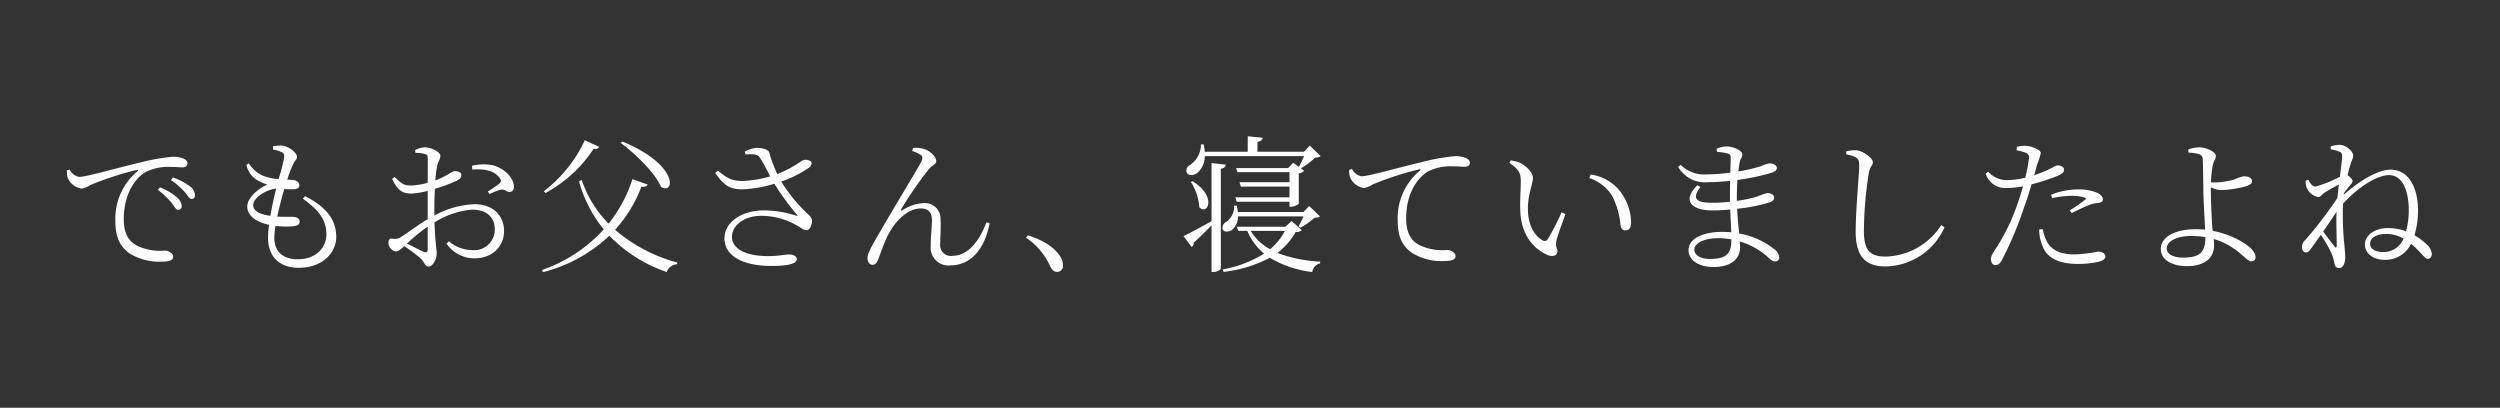 <svg xmlns="http://www.w3.org/2000/svg" xmlns:xlink="http://www.w3.org/1999/xlink" width="374" height="61" viewBox="0 0 374 61">
  <rect x="0" y="0" width="374" height="61" fill="#333333" stroke="none"/>
  <defs>
    <clipPath id="clip-path">
      <rect id="長方形_23885" data-name="長方形 23885" width="374" height="61" transform="translate(-21690 -4184)" fill="#fff" stroke="#707070" stroke-width="1"/>
    </clipPath>
    <clipPath id="clip-path-2">
      <rect id="長方形_23869" data-name="長方形 23869" width="354" height="21" transform="translate(-21660 -4134)" fill="#fff" stroke="#707070" stroke-width="1"/>
    </clipPath>
  </defs>
  <g id="pic_memories_7" transform="translate(21690 4184)" clip-path="url(#clip-path)">
    <g id="pic_memories_7-2" data-name="pic_memories_7" transform="translate(-20 -30)" clip-path="url(#clip-path-2)">
      <path id="パス_6358" data-name="パス 6358" d="M-176.748-13.508a5.4,5.4,0,0,0,.088,1.012,2.729,2.729,0,0,0,2.112,1.716,3.693,3.693,0,0,0,1.342-.55,46.46,46.46,0,0,1,6.908-2.244c.242-.066.264.066.11.2a9.221,9.221,0,0,0-3.3,7.458c0,2.486.726,3.806,2.112,4.818a8.363,8.363,0,0,0,4.95,1.232c.99,0,1.584-.2,1.584-.726,0-.55-.726-.924-1.254-.924a7.912,7.912,0,0,1-4-.66c-1.1-.506-2.134-1.54-2.134-4,0-4.4,2.2-6.446,3.19-7.04a7.385,7.385,0,0,1,3.7-.814c.814,0,1.474.066,1.892.066.484,0,.748-.264.748-.572s-.176-.55-.66-.77a4.478,4.478,0,0,0-1.562-.242,29.693,29.693,0,0,0-4.994.9c-3.63.836-7.876,2.112-9.02,2.112a1.962,1.962,0,0,1-1.386-1.1Zm15.576,1.452a11.126,11.126,0,0,1,2.046,1.76c.462.55.682,1.056,1.034,1.056.33,0,.506-.2.506-.572a1.745,1.745,0,0,0-.814-1.364,8.833,8.833,0,0,0-2.486-1.276ZM-163.13-10.6a12.446,12.446,0,0,1,2.024,1.914c.44.572.682,1.078,1.012,1.078a.51.51,0,0,0,.528-.572,1.837,1.837,0,0,0-.748-1.32,8.362,8.362,0,0,0-2.508-1.474Zm14.256,2.266c0-1.056,1.958-2.332,3.432-2.442-.264,1.1-.616,2.618-.858,4.07C-148.368-7-148.874-7.678-148.874-8.338Zm7.436-.946c2.046,1.518,3.52,2.9,3.52,5.324,0,1.848-1.386,3.74-4.29,3.74-2.068,0-3.5-1.012-3.5-3.212a11.8,11.8,0,0,1,.176-1.782,12.851,12.851,0,0,0,2.53.066c.814-.066,1.078-.308,1.078-.682,0-.44-.352-.682-.88-.726-.462-.044-1.364.022-2.464-.044.308-1.474.726-3.036,1.056-4.136a11.145,11.145,0,0,0,1.408.044c.55-.022.836-.22.836-.572,0-.374-.286-.748-.99-.814-.264-.022-.528-.044-.814-.044a19.42,19.42,0,0,1,.88-2.332c.264-.55.572-.682.572-1.1,0-.594-1.32-1.672-2.354-1.672a10.074,10.074,0,0,0-1.21.088l-.022.506a4.643,4.643,0,0,1,1.166.33c.4.176.55.308.506.858a29.576,29.576,0,0,1-.836,3.234,7.8,7.8,0,0,1-2.442-.55,4.781,4.781,0,0,1-2-1.8l-.374.22a3.5,3.5,0,0,0,1.518,2.222,5.68,5.68,0,0,0,1.606.7c-1.672.836-2.992,2.112-2.992,3.322,0,1.276,1.188,2.288,3.256,2.728a16.6,16.6,0,0,0-.154,1.936c0,2.684,1.584,4.488,4.576,4.488,3.828,0,5.632-2.486,5.632-4.6,0-2.4-1.276-4.422-4.686-6.116Zm18.678,7.546c0,.418-.154.594-.616.4-.682-.308-1.672-.814-2.486-1.232a26.379,26.379,0,0,1,3.1-2.53Zm.99-5.962c0-1.012.022-2.068.088-3.058a24.1,24.1,0,0,0,3.256-1.21c.462-.22.7-.484.7-.858-.022-.484-.594-.572-.99-.572-.462.022-1.188.748-2.9,1.386a15.388,15.388,0,0,1,.264-2.156c.154-.7.484-1.034.484-1.562s-1.408-1.232-2.244-1.232a3.356,3.356,0,0,0-1.54.418l.066.418a4.224,4.224,0,0,1,1.386.154c.352.11.44.2.44.682.022.528,0,2,0,3.63a10.736,10.736,0,0,1-2.332.4c-1.166.044-1.5-.176-2.618-1.276l-.374.286c.9,2,1.826,2.2,2.9,2.2a11.749,11.749,0,0,0,2.42-.4V-6.2c-1.474.836-3.19,2.178-4,2.662a1.632,1.632,0,0,1-1.254.242c-.484-.044-.616.132-.616.638a1.206,1.206,0,0,0,.4.9,1.068,1.068,0,0,0,.7.374c.308,0,.594-.176,1.254-.792A26.373,26.373,0,0,1-123.926-.44c.7.638.748,1.32,1.254,1.32.66,0,1.254-1.012,1.254-2,0-.792-.242-1.606-.33-4.6a12.3,12.3,0,0,1,5.61-1.914c2.354,0,3.41,1.276,3.41,2.926a3.079,3.079,0,0,1-3.388,3.124,5.4,5.4,0,0,1-3.476-1.32l-.352.352a5.036,5.036,0,0,0,4.136,2.2c2.772,0,4.466-1.826,4.466-4.07,0-2.442-1.8-4.026-4.334-4.026a13.37,13.37,0,0,0-6.094,1.694Zm5.676-5.94c1.54-.11,3.234.044,4.114,1.276.242.352.22.528-.022.792a16.364,16.364,0,0,1-1.76,1.21l.242.4a8.338,8.338,0,0,1,1.694-.66c.7-.132.9.44,1.408.33.418-.044.572-.418.55-.858-.066-1.386-1.65-2.838-3.344-3.168a7.377,7.377,0,0,0-2.926.11Zm22.2-3.982c2.2,1.628,5.126,4.444,6.05,6.6,2.046,1.188,2.706-3.3-5.808-6.82Zm-5.368-.4a20.338,20.338,0,0,1-6.116,7.612l.22.286a19.86,19.86,0,0,0,7.216-6.622c.506.066.7-.044.836-.286Zm7.128,5.808A20.815,20.815,0,0,1-95.7-5.544,16.916,16.916,0,0,1-99.726-12.1l-.4.242a19.649,19.649,0,0,0,3.7,7.172,22.25,22.25,0,0,1-9.24,6.072l.154.33A22.418,22.418,0,0,0-95.59-3.74a21.618,21.618,0,0,0,8.58,5.434A1.758,1.758,0,0,1-85.47.528L-85.4.286A23.876,23.876,0,0,1-94.732-4.62a20.365,20.365,0,0,0,3.938-6.446c.594.044.814-.066.924-.33Zm16.9-3.7c1.254-.022,1.8-.066,2.178.506a30.971,30.971,0,0,1,1.518,2.794,16.907,16.907,0,0,1-4.092.682c-1.738,0-2.376-.462-3.718-1.54l-.4.352c1.21,1.694,2.024,2.464,4.114,2.442a19.233,19.233,0,0,0,4.73-.836,38.65,38.65,0,0,0,3.366,4.62c.154.176.11.2-.11.154a15.983,15.983,0,0,0-4.8-.792c-3.366,0-5.918,1.782-5.918,4.158,0,2.992,3.344,4.158,7.018,4.158,2.75,0,3.806-.418,3.806-.99,0-.462-.484-.726-1.144-.726-.77,0-1.5.242-3.168.242-3.432,0-5.39-1.166-5.39-2.86,0-1.8,1.914-3.168,4.378-3.168a10.805,10.805,0,0,1,5.39,1.474c.616.352.946.682,1.408.682.484,0,.814-.836.792-1.452-.022-.374-.2-.572-.726-1.078a23.424,23.424,0,0,1-3.872-4.752,16.494,16.494,0,0,0,4.2-2.112c.308-.264.44-.638.242-.88a1.273,1.273,0,0,0-1.3-.154,17.008,17.008,0,0,1-3.74,2.024,22.993,22.993,0,0,1-1.21-3.256c-.11-.4-.99-.66-1.8-.66a4.263,4.263,0,0,0-1.848.55Zm26.224.088c.286.2.352.506.066,1.056-.792,1.452-4.114,6.908-6.028,10.23-1.144,1.98-2,3.344-2,4.136,0,.616.352,1.012.748,1.012.418,0,.638-.264.836-.748.308-.792.726-2.09,1.386-3.5,1.056-2.156,2.926-4.18,5.016-4.18,1.276,0,1.65.77,1.65,1.738,0,1.3-.2,2.64-.176,3.85A2.664,2.664,0,0,0-44.528.7c2.222,0,4.884-1.452,5.83-6.292l-.484-.154c-.968,2.6-2.64,5.016-5.082,5.016A1.6,1.6,0,0,1-46.09-2.552c0-1.012.132-2.552.044-3.542A2.34,2.34,0,0,0-48.708-8.6a6.283,6.283,0,0,0-3.036,1.056c-.176.11-.286,0-.176-.176a56.977,56.977,0,0,1,4.07-5.9c.55-.682,1.166-.814,1.166-1.254,0-.682-.946-1.628-1.958-1.87a3.885,3.885,0,0,0-1.518-.11l-.132.44A4.542,4.542,0,0,1-49.016-15.818ZM-33.242-3.432A10.169,10.169,0,0,1-29.678.748c.308.66.594.924,1.056.924a.881.881,0,0,0,.9-.99,2.422,2.422,0,0,0-.528-1.474C-28.974-1.848-30.36-2.97-33-3.806Zm41.58-12.21c-.242.55-.528,1.188-.77,1.606l-.858-.616-.748.792H-1.826l.2.616H6.16v1.5H-1.32l.2.66H6.16v1.606h-8.1l.2.66h7.9v.748h.22c.462,0,1.144-.33,1.166-.484v-4.488a1.564,1.564,0,0,0,.814-.4l-.506-.374a11.454,11.454,0,0,0,2.156-1.606,1.334,1.334,0,0,0,.814-.22L9.2-17.226l-.858.924H1.364v-1.474c.528-.088.748-.308.792-.616l-2.244-.22v2.31H-6.512a7.107,7.107,0,0,0-.176-1.1h-.4a3.688,3.688,0,0,1-1.628,3.08.939.939,0,0,0-.506,1.144c.264.506,1.056.44,1.584.066a3.344,3.344,0,0,0,1.122-2.53ZM-8.6-11.792A8.168,8.168,0,0,1-7.326-7.986c1.232,1.254,2.684-1.584-.99-3.894Zm3.1-2.816v8.69c-1.76.99-3.454,1.892-4.2,2.244L-8.47-2.046a.781.781,0,0,0,.308-.638C-7.084-3.7-6.2-4.576-5.5-5.28V1.694h.264c.528,0,1.122-.308,1.122-.528V-13.75c.506-.088.7-.308.748-.616ZM8.25-6.622c-.22.528-.528,1.1-.726,1.5l.286.176A10.452,10.452,0,0,0,9.9-6.424c.418-.022.66-.044.814-.2L9.108-8.184l-.858.9H-1.562a5.431,5.431,0,0,0-.176-.946h-.374a2.839,2.839,0,0,1-1.21,2.442.96.96,0,0,0-.506,1.122c.242.44.946.374,1.386.066a2.662,2.662,0,0,0,.9-2.024ZM5.478-4.466a8.941,8.941,0,0,1-2.222,2.75,7.6,7.6,0,0,1-2.9-2.75ZM6.49-5.94l-.946.858h-7.26l.2.616H-.154a9.128,9.128,0,0,0,2.508,3.41A17.4,17.4,0,0,1-3.85,1.3l.154.374A19.386,19.386,0,0,0,3.212-.44,15.889,15.889,0,0,0,9.57,1.694,1.531,1.531,0,0,1,10.736.4l.022-.264a20.571,20.571,0,0,1-6.4-1.3A10.329,10.329,0,0,0,7.084-4.29a1.318,1.318,0,0,0,.924-.264Zm8.6-7.656a5.4,5.4,0,0,0,.088,1.012,2.729,2.729,0,0,0,2.112,1.716,3.693,3.693,0,0,0,1.342-.55,46.461,46.461,0,0,1,6.908-2.244c.242-.066.264.066.11.2a9.221,9.221,0,0,0-3.3,7.458c0,2.486.726,3.806,2.112,4.818A8.363,8.363,0,0,0,29.414.044C30.4.044,31-.154,31-.682c0-.55-.726-.924-1.254-.924a7.912,7.912,0,0,1-4-.66c-1.1-.506-2.134-1.54-2.134-4,0-4.4,2.2-6.446,3.19-7.04a7.385,7.385,0,0,1,3.7-.814c.814,0,1.474.066,1.892.066.484,0,.748-.264.748-.572s-.176-.55-.66-.77a4.478,4.478,0,0,0-1.562-.242,29.693,29.693,0,0,0-4.994.9c-3.63.836-7.876,2.112-9.02,2.112a1.962,1.962,0,0,1-1.386-1.1ZM40.678-7.722c.066,4.2,2.354,6.116,4.07,6.864.9.374,1.5.022,1.5-.572,0-.462-.352-.572-.154-1.562.132-.682.836-2.53,1.342-3.982l-.572-.264a35.917,35.917,0,0,1-2.068,4.026.519.519,0,0,1-.77.154c-.924-.484-2.2-1.914-2.2-4.708,0-2.266.748-3.652.748-4.62,0-.9-1.144-1.892-1.936-2.266A6.075,6.075,0,0,0,39.248-15l-.2.352c1.562,1.1,1.716,1.65,1.716,2.838C40.766-10.824,40.634-9.306,40.678-7.722ZM54.428-9.7a11.991,11.991,0,0,1,1.254,4.4c.088.506.352.77.7.77.594,0,.88-.374.88-1.232a7.833,7.833,0,0,0-1.914-4.95,6.841,6.841,0,0,0-4.136-2.178l-.2.528A6.369,6.369,0,0,1,54.428-9.7ZM68.992-.264c-1.474,0-2.266-.638-2.266-1.408,0-.9,1.386-1.694,3.542-1.694a11.889,11.889,0,0,1,2,.176C72.248-1.1,71.654-.264,68.992-.264Zm4.092-9.174c0-1.034.044-1.914.088-2.64a32.071,32.071,0,0,0,5.17-1.1c.418-.154.726-.33.726-.7,0-.462-.616-.682-1.144-.682a6.259,6.259,0,0,0-1.276.44,26.149,26.149,0,0,1-3.344.77c.066-.528.132-.968.2-1.342.11-.572.4-.748.4-1.21,0-.572-1.364-1.188-2.31-1.188a3.613,3.613,0,0,0-1.54.352l.066.462a8.6,8.6,0,0,1,1.606.242c.352.132.44.242.44.682,0,.2-.022,1.056-.066,2.178a27.662,27.662,0,0,1-3.52.264,5,5,0,0,1-3.894-1.43l-.374.308a4.6,4.6,0,0,0,4.466,2.288c1.056,0,2.2-.088,3.3-.2-.022.748-.022,1.518-.022,2.244v.88a22.573,22.573,0,0,1-2.706.154c-2.2,0-3.124-.528-1.716-2.354l-.462-.264c-2.354,2.332-.836,3.762,2.244,3.762.88,0,1.782-.044,2.684-.132.044,1.342.11,2.53.154,3.41q-.66-.066-1.386-.066c-2.75,0-5.016.968-5.016,2.706,0,1.562,1.584,2.552,3.74,2.552C72.028.946,73.568-.132,73.568-2c0-.286-.022-.572-.044-.88a11.072,11.072,0,0,1,4.268,2.4c.4.374.638.594,1.034.594a.568.568,0,0,0,.594-.638,1.651,1.651,0,0,0-.748-1.21A11.733,11.733,0,0,0,73.436-4.07c-.11-1.034-.242-2.266-.308-3.7a25.128,25.128,0,0,0,4.906-.968c.4-.154.638-.374.638-.7,0-.462-.572-.682-1.034-.682a8.794,8.794,0,0,0-1.386.484,18.021,18.021,0,0,1-3.168.682Zm17.8-6.006c.374.22.506.462.506,1.254,0,1.276-.528,6.446-.528,9.856,0,3.762,1.518,5.192,4.466,5.192a9.818,9.818,0,0,0,8.822-5.852l-.484-.33A10.207,10.207,0,0,1,95.326-.616c-2.42,0-3.234-1.056-3.234-3.85a58.031,58.031,0,0,1,.726-8.624c.2-1.034.616-1.188.616-1.65,0-.616-1.518-1.738-2.552-1.782a6.1,6.1,0,0,0-1.43.154v.462A4.368,4.368,0,0,1,90.882-15.444ZM120.23-9.35a13.491,13.491,0,0,1,2.948-.352,5.977,5.977,0,0,1,1.936.264c.2.066.264.176.088.308a25.654,25.654,0,0,1-2.31,1.606l.286.4c.748-.374,1.782-.88,2.464-1.144a4.121,4.121,0,0,1,1.3-.352c.528-.044.9-.154.9-.55,0-.374-.286-.682-.792-.968a7.313,7.313,0,0,0-2.97-.528,11.231,11.231,0,0,0-3.982.792Zm-5.3-7.172a9.9,9.9,0,0,1,1.386.374.728.728,0,0,1,.462.88,21.621,21.621,0,0,1-.55,2.86,12.557,12.557,0,0,1-2.86.352,3.738,3.738,0,0,1-2.684-1.254l-.374.286a3.064,3.064,0,0,0,3.058,2.156,13.9,13.9,0,0,0,2.53-.264c-.264.924-.55,1.848-.836,2.662a29.923,29.923,0,0,1-3.432,6.952c-.33.594-.528.792-.528,1.276,0,.506.264.9.638.9.44,0,.66-.2.968-.7A53.092,53.092,0,0,0,116.094-8.1c.4-1.056.77-2.244,1.078-3.322a31.124,31.124,0,0,0,3.806-1.232c.814-.352,1.056-.572,1.056-.99,0-.4-.572-.616-.946-.616a2.037,2.037,0,0,0-.748.308,20.247,20.247,0,0,1-2.772,1.166c.176-.616.308-1.166.418-1.562a10.1,10.1,0,0,0,.572-1.76c-.022-.506-1.408-1.034-2.2-1.078a4.7,4.7,0,0,0-1.386.154Zm3.388,11.858a6.267,6.267,0,0,0,.484,2.442c.682,1.936,2.706,2.706,5.258,2.706A13.628,13.628,0,0,0,127.006.2c.638-.132,1.21-.374,1.21-.814,0-.506-.572-.748-1.078-.748a20.74,20.74,0,0,1-3.542.418c-1.892,0-3.234-.506-4-1.694a6.312,6.312,0,0,1-.748-2.09Zm21.538,4.2c-1.65,0-2.464-.616-2.464-1.386,0-1.056,1.54-1.848,3.652-1.848a13.3,13.3,0,0,1,2.134.176C143.154-1.43,142.56-.462,139.854-.462Zm4.136-10.516a4.018,4.018,0,0,0,1.474.418,15.586,15.586,0,0,0,3.872-.594c.572-.2.814-.44.814-.7,0-.484-.418-.77-1.276-.77a8.127,8.127,0,0,0-1.386.484,12.126,12.126,0,0,1-2.838.44c-.154,0-.4,0-.638-.022a17.2,17.2,0,0,1,.286-2.64c.176-.66.44-.836.44-1.342,0-.528-1.364-1.254-2.508-1.254a4.989,4.989,0,0,0-1.628.33l.044.462a6.841,6.841,0,0,1,1.54.22.77.77,0,0,1,.594.792c.044.44.066,2.882.088,4.312,0,1.5.2,4.532.264,6.2-.44-.044-.924-.066-1.43-.066-2.64,0-5.192.924-5.192,2.97,0,1.562,1.606,2.552,3.894,2.552,2.684,0,4.07-1.232,4.07-3.08,0-.374-.022-.682-.044-.968a9.25,9.25,0,0,1,2.134.88C148.676-1.166,149.38.088,150.04.088a.579.579,0,0,0,.638-.638c0-1.144-1.87-2.288-3.234-2.9a13.053,13.053,0,0,0-3.168-1.012c-.022-.176-.044-.374-.066-.572-.132-1.738-.22-4.642-.22-5.654ZM169.73-1.3c-1.254,0-1.914-.55-1.914-1.254,0-.836.968-1.452,2.4-1.452a5.248,5.248,0,0,1,2.6.7A3.2,3.2,0,0,1,169.73-1.3Zm-6.908-.968c0,.352-.11.374-.308.154-.308-.374-1.078-1.408-1.716-2.244.7-1.012,1.408-2.046,2-2.97C162.734-5.324,162.844-3.322,162.822-2.266Zm1.1-7.854a10.106,10.106,0,0,1,.77-1.012c.286-.33.506-.528.506-.792,0-.242-.4-.638-.748-.858.132-.616.286-1.122.374-1.408.242-.88.462-1.078.462-1.54,0-.638-1.1-1.606-2.024-1.606a4.4,4.4,0,0,0-1.342.242l.022.44a6.017,6.017,0,0,1,1.188.308c.374.154.506.242.506.748-.022.616-.176,1.694-.33,3.036a18.021,18.021,0,0,1-3.652,1.474c-.418,0-.748-.352-1.056-1.012l-.418.132a2.851,2.851,0,0,0,.11.946,2.351,2.351,0,0,0,1.76,1.5c.374,0,.594-.44,1.056-.726.528-.33,1.3-.748,2.046-1.144-.088.638-.154,1.32-.22,2a61.506,61.506,0,0,1-4.8,6.292A1.4,1.4,0,0,0,157.63-2c0,.44.264.77.594.77s.55-.286.814-.66c.418-.572.9-1.254,1.408-1.98a19.042,19.042,0,0,1,1.628,2.838,7.179,7.179,0,0,1,.4,1.386c.088.506.308.748.7.748.616,0,.924-.792.924-1.54,0-.484-.066-1.188-.11-1.76a42.568,42.568,0,0,1-.22-6.336c2.288-2.486,5.082-4.268,6.886-4.268,2.068,0,2.948,2.442,2.948,5.236a11.894,11.894,0,0,1-.4,3.168,7.878,7.878,0,0,0-2.75-.484c-1.98,0-3.41,1.144-3.41,2.42,0,1.408,1.254,2.332,2.97,2.332a4.263,4.263,0,0,0,3.938-2.4,14.208,14.208,0,0,1,1.518,1.474c.484.506.7.792.99.77.374,0,.594-.33.594-.748a2.161,2.161,0,0,0-.792-1.43,9.732,9.732,0,0,0-1.8-1.342,13.306,13.306,0,0,0,.528-3.828c0-2.728-1.078-5.984-4.114-5.984-2.376,0-5.566,2.486-7,3.74Z" transform="translate(-21483.252 -4115)" fill="#fff"/>
    </g>
  </g>
</svg>
